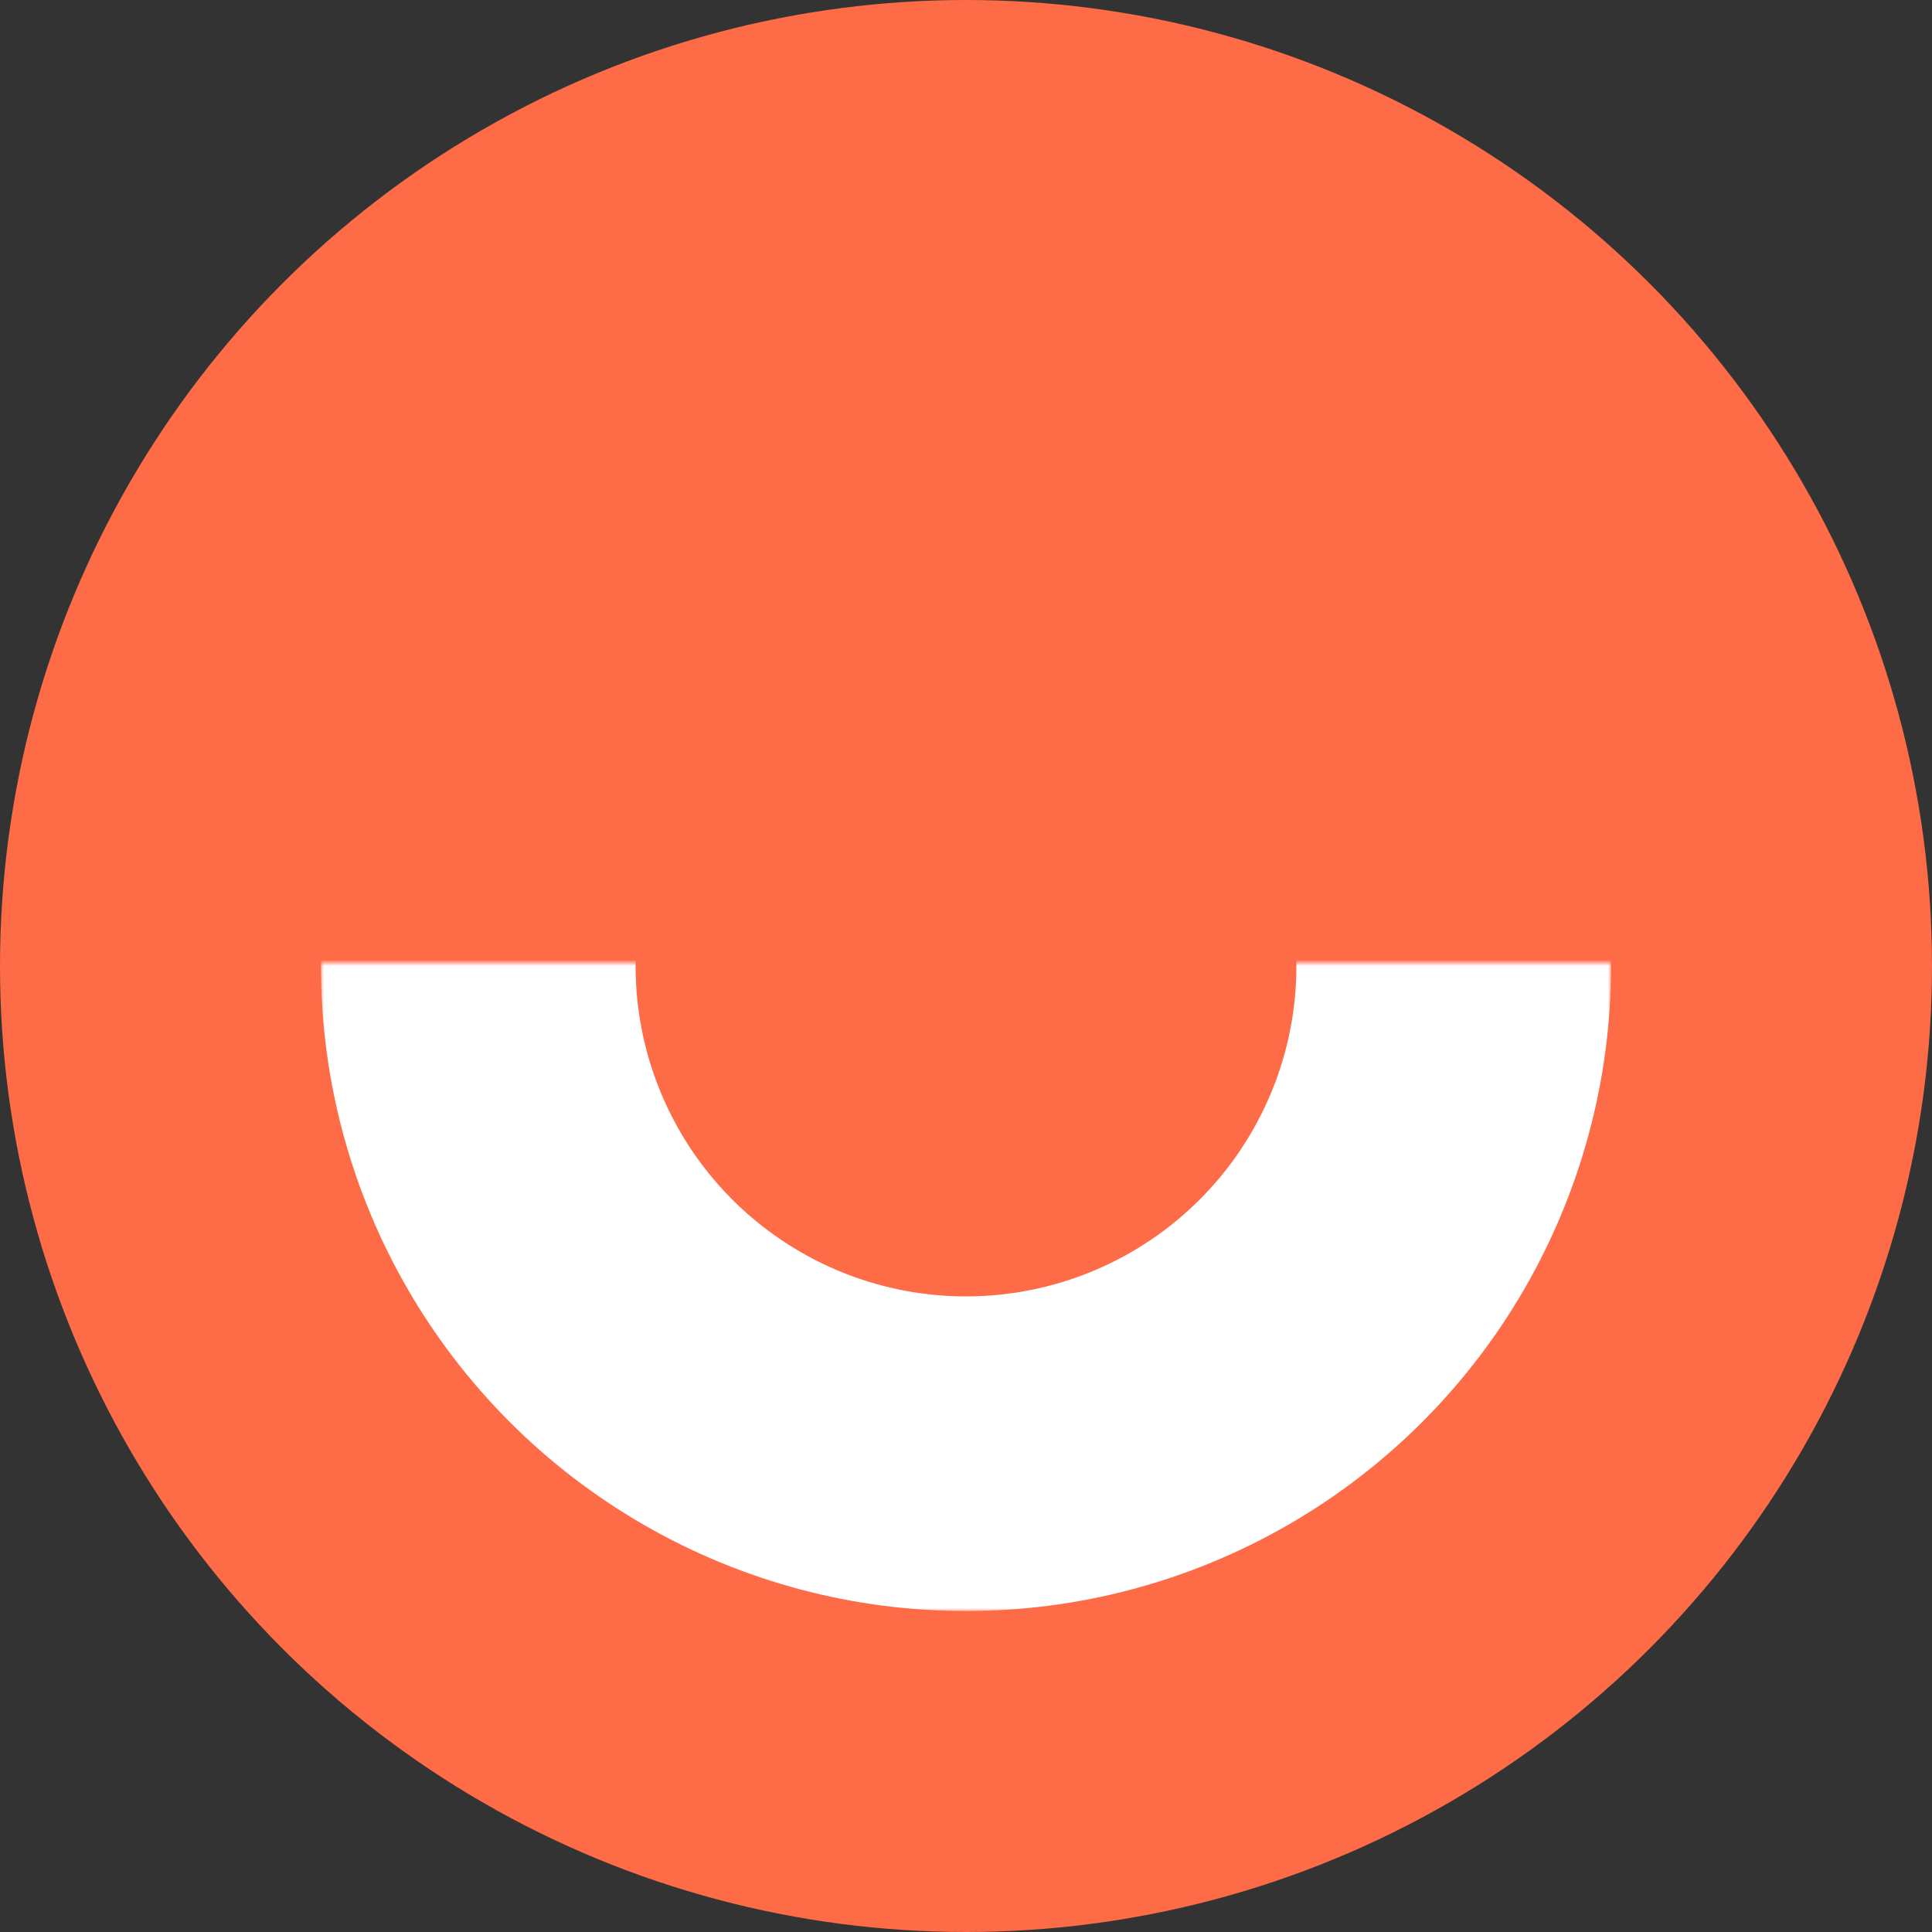 <svg width="307" height="307" viewBox="0 0 307 307" fill="none" xmlns="http://www.w3.org/2000/svg">
<rect x="0" y="0" width="307" height="307" fill="#333333" stroke="none"/>
<circle cx="153.5" cy="153.5" r="153.5" fill="#FE6B47"/>
<mask id="mask0_133_104" style="mask-type:alpha" maskUnits="userSpaceOnUse" x="51" y="153" width="205" height="103">
<rect x="51.5" y="153.5" width="204" height="102" fill="#FEFCE8" stroke="#525777"/>
</mask>
<g mask="url(#mask0_133_104)">
<circle cx="153.5" cy="153.5" r="77.5" fill="#FE6B47" stroke="white" stroke-width="50"/>
</g>
</svg>
